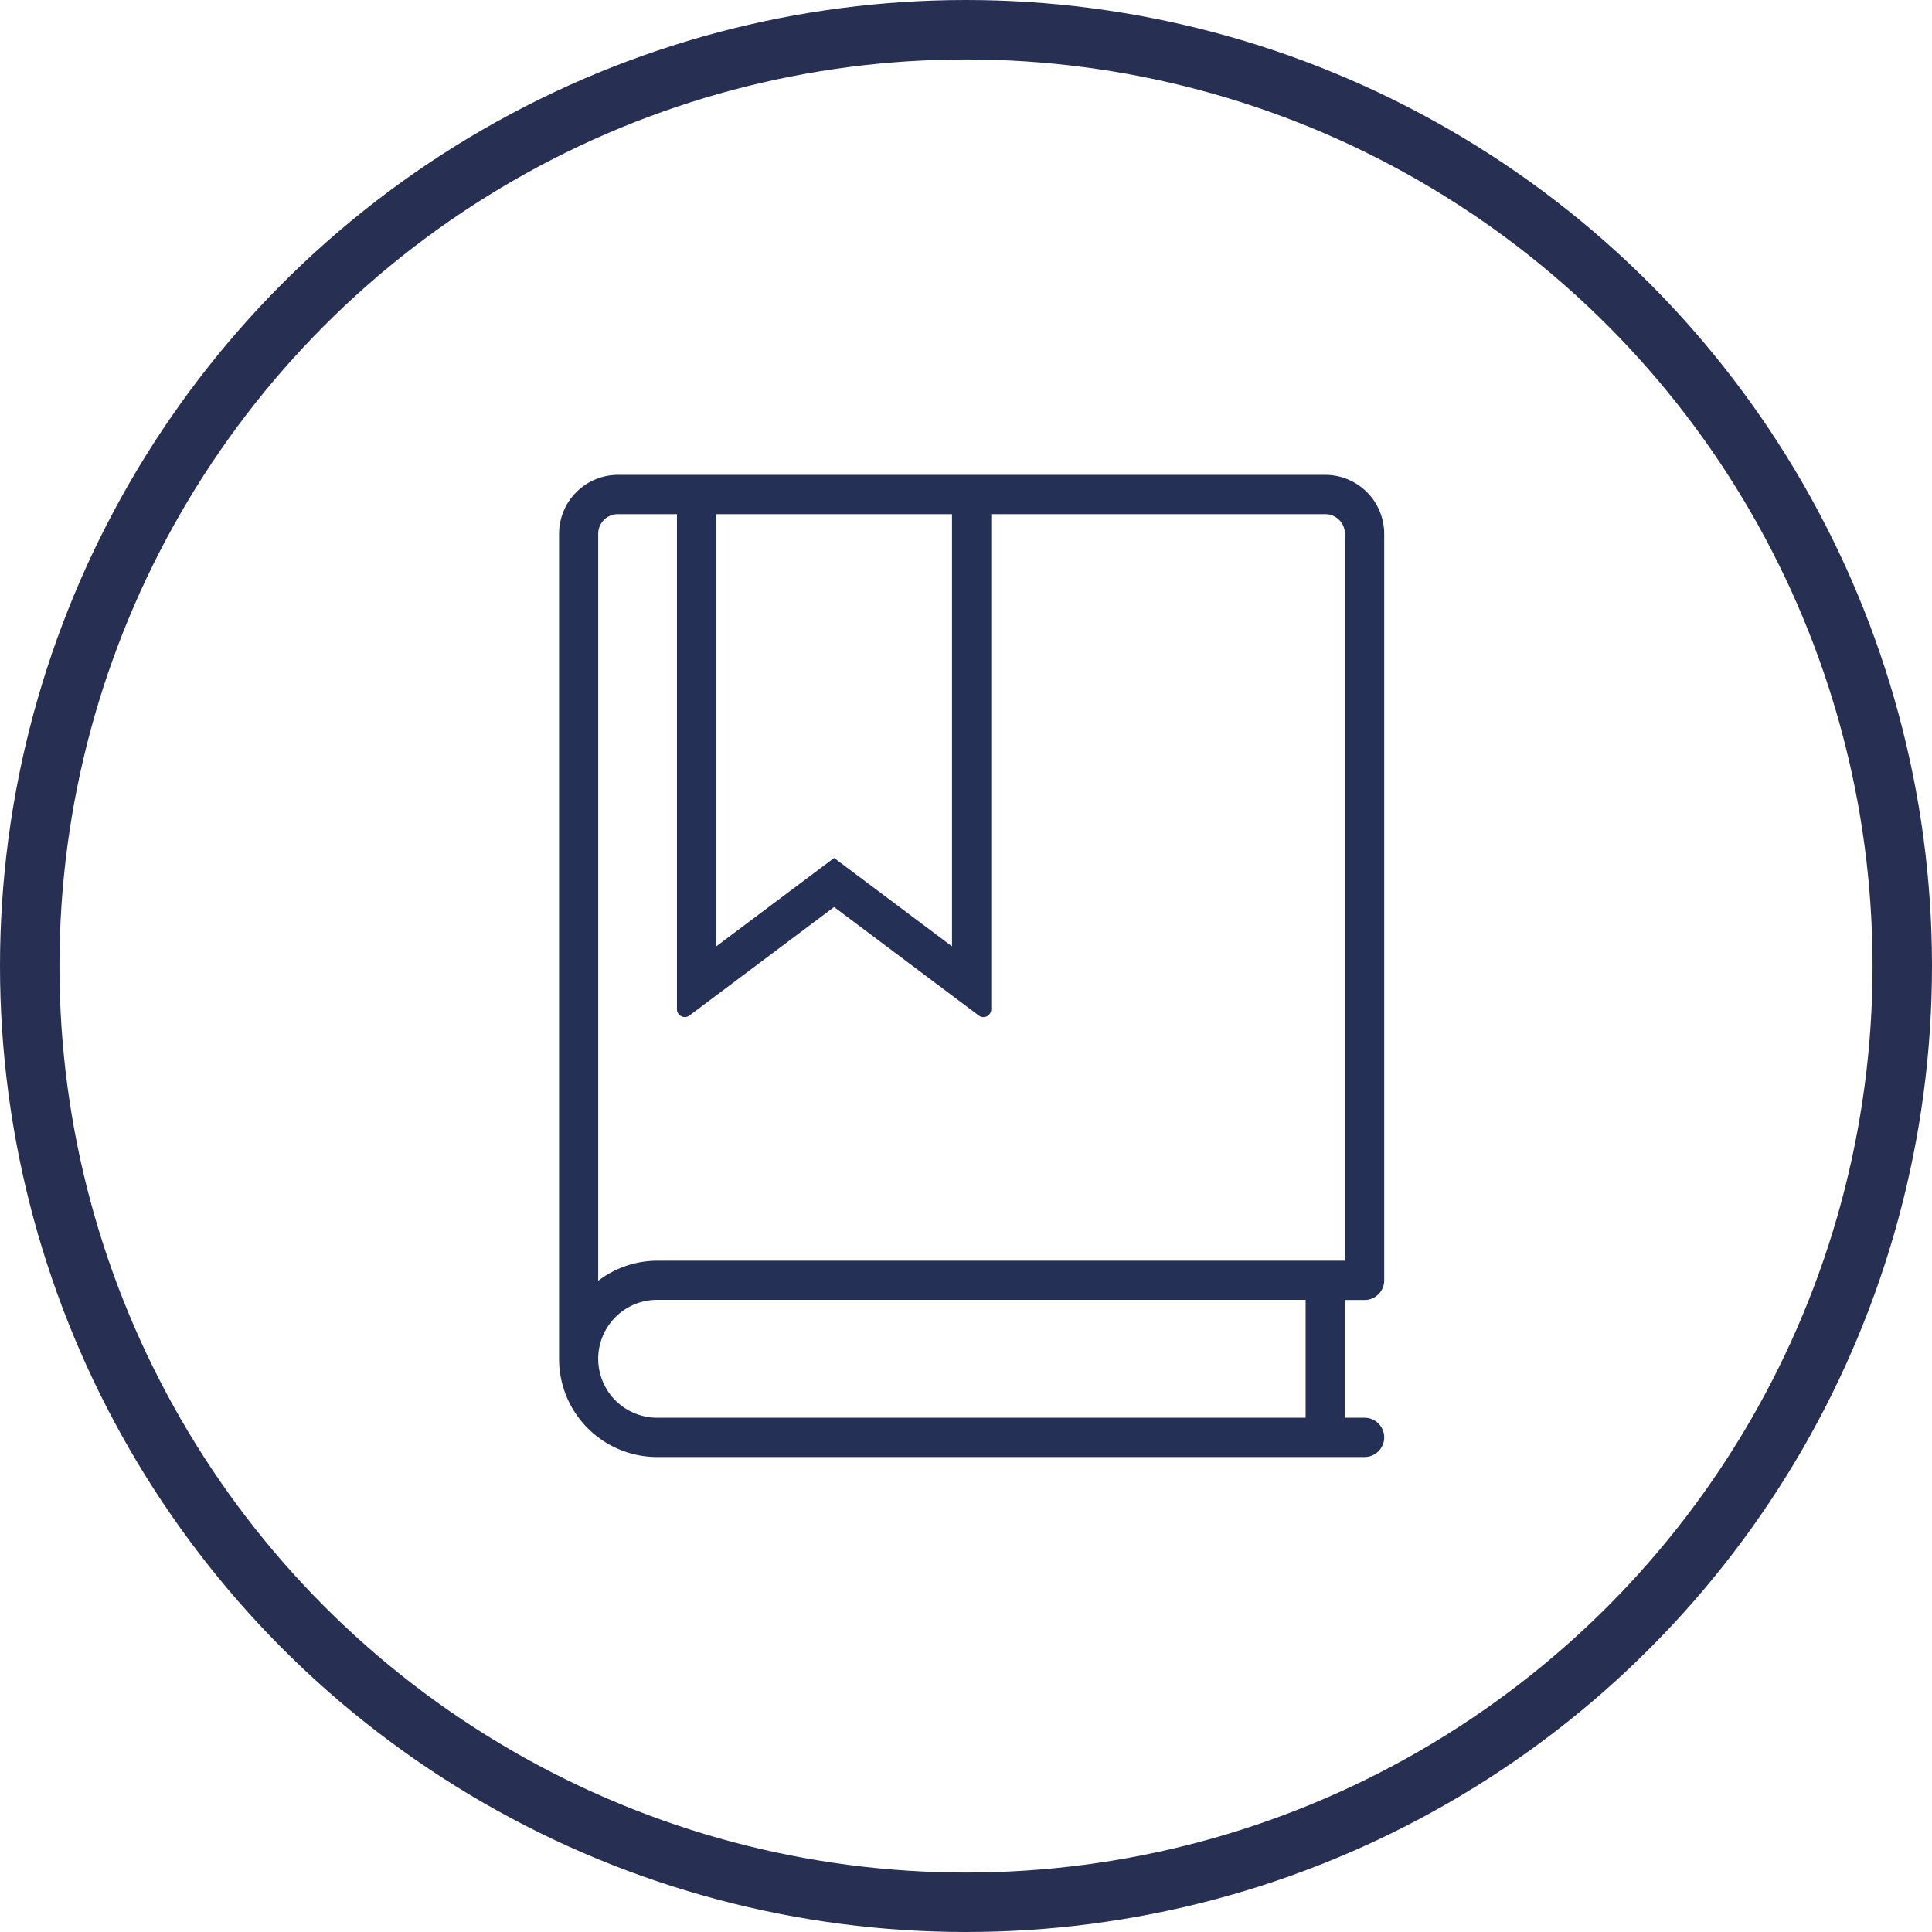 <svg xmlns="http://www.w3.org/2000/svg" width="65" height="65" viewBox="0 0 65 65">
  <g id="Group_1774" data-name="Group 1774" transform="translate(0.082)">
    <g id="budicon-book" transform="translate(18.727 15.976)">
      <path id="Path_1683" data-name="Path 1683" d="M29.1,27.761a.661.661,0,0,0,.661-.661V1.983A1.985,1.985,0,0,0,27.778,0H3.983A1.985,1.985,0,0,0,2,1.983V29.744a3.3,3.3,0,0,0,3.3,3.3H29.1a.661.661,0,1,0,0-1.322h-.661V27.761ZM7.288,1.322h7.932V15.863l-3.966-2.974L7.288,15.863Zm19.829,30.4H5.3a1.983,1.983,0,0,1,0-3.966H27.117ZM5.3,26.439a3.276,3.276,0,0,0-1.983.676V1.983a.661.661,0,0,1,.661-.661H5.966V17.978a.264.264,0,0,0,.265.264.26.26,0,0,0,.157-.053l4.865-3.649,4.865,3.649a.261.261,0,0,0,.158.053.264.264,0,0,0,.265-.264V1.322H27.778a.661.661,0,0,1,.661.661V26.439Z" transform="translate(-2)" fill="#253056"/>
    </g>
    <g id="Ellipse_489" data-name="Ellipse 489" transform="translate(-0.082)" fill="none" stroke="#273053" stroke-width="2">
      <circle cx="32.5" cy="32.5" r="32.5" stroke="none"/>
      <circle cx="32.5" cy="32.5" r="31.5" fill="none"/>
    </g>
  </g>
</svg>
